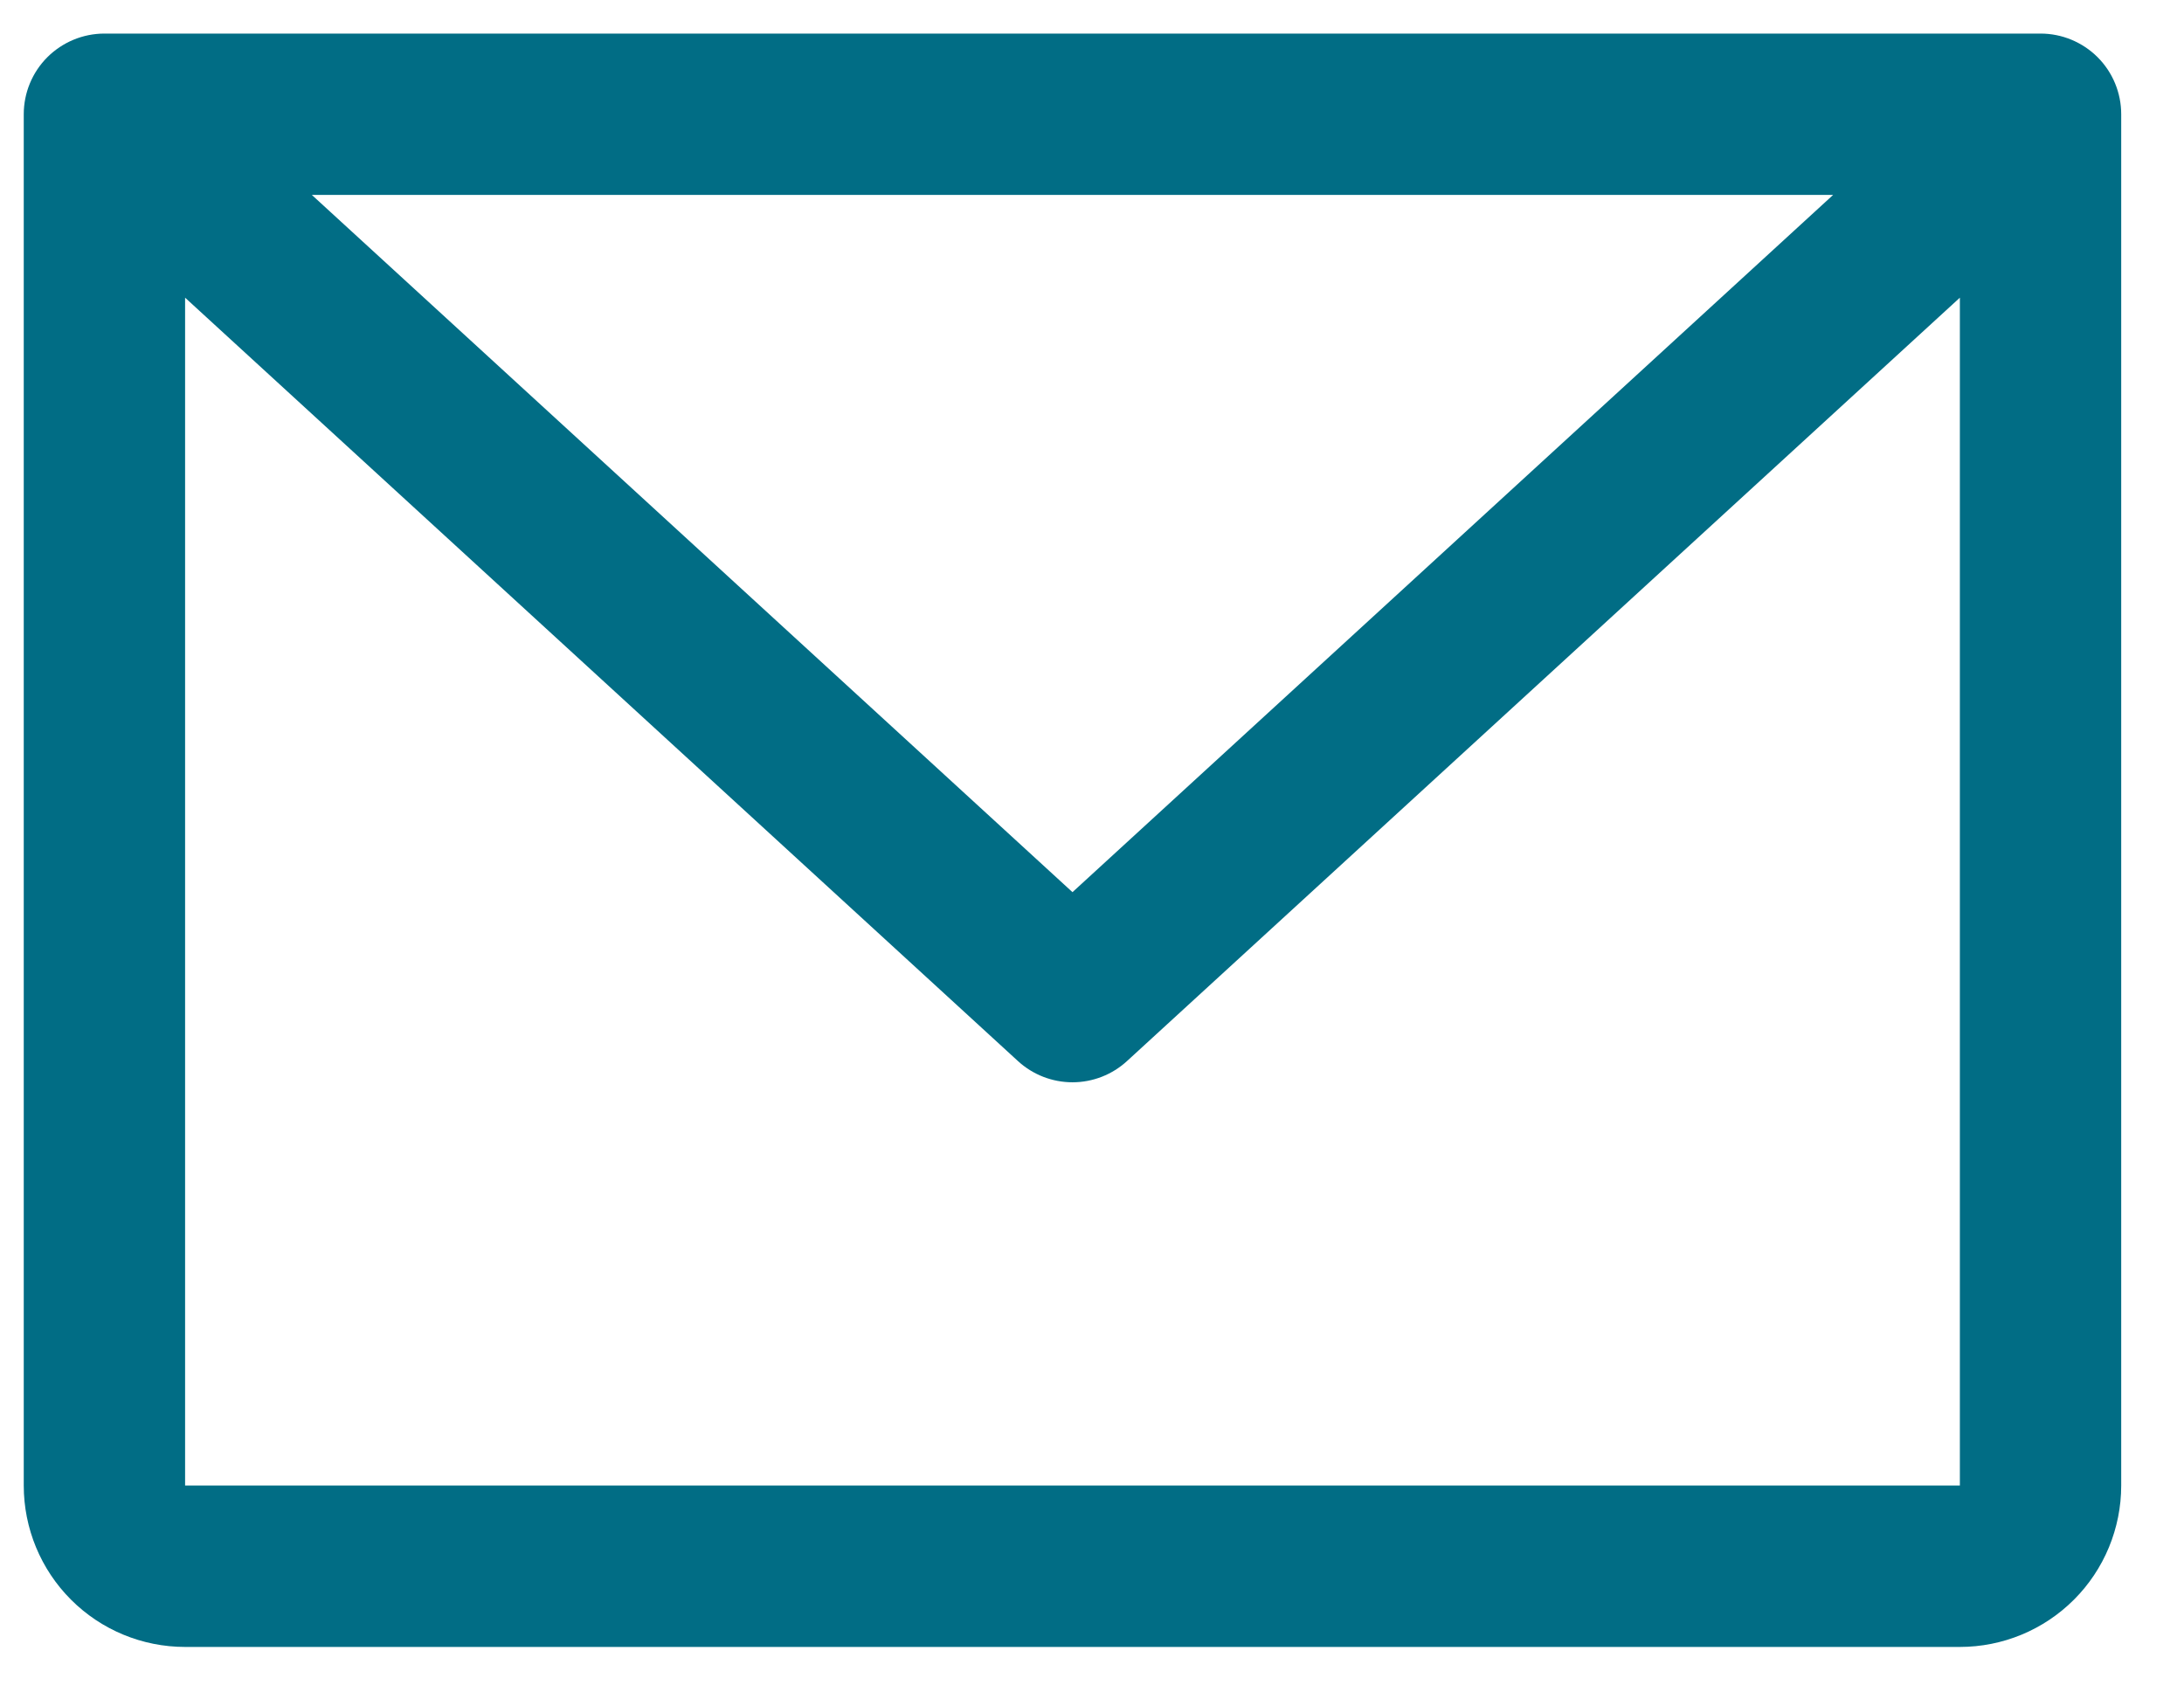 <svg width="32" height="25" viewBox="0 0 32 25" fill="none" xmlns="http://www.w3.org/2000/svg">
<path d="M29.898 0.492H1.53C1.216 0.492 0.916 0.617 0.694 0.838C0.472 1.06 0.348 1.361 0.348 1.674V21.768C0.348 22.395 0.597 22.997 1.04 23.44C1.483 23.884 2.085 24.133 2.712 24.133H28.716C29.343 24.133 29.944 23.884 30.388 23.44C30.831 22.997 31.08 22.395 31.08 21.768V1.674C31.08 1.361 30.956 1.06 30.734 0.838C30.512 0.617 30.212 0.492 29.898 0.492ZM26.859 2.856L15.714 13.073L4.569 2.856H26.859ZM28.716 21.768H2.712V4.362L14.915 15.548C15.133 15.748 15.418 15.859 15.714 15.859C16.01 15.859 16.295 15.748 16.513 15.548L28.716 4.362V21.768Z" fill="#016D85"/>
</svg>
